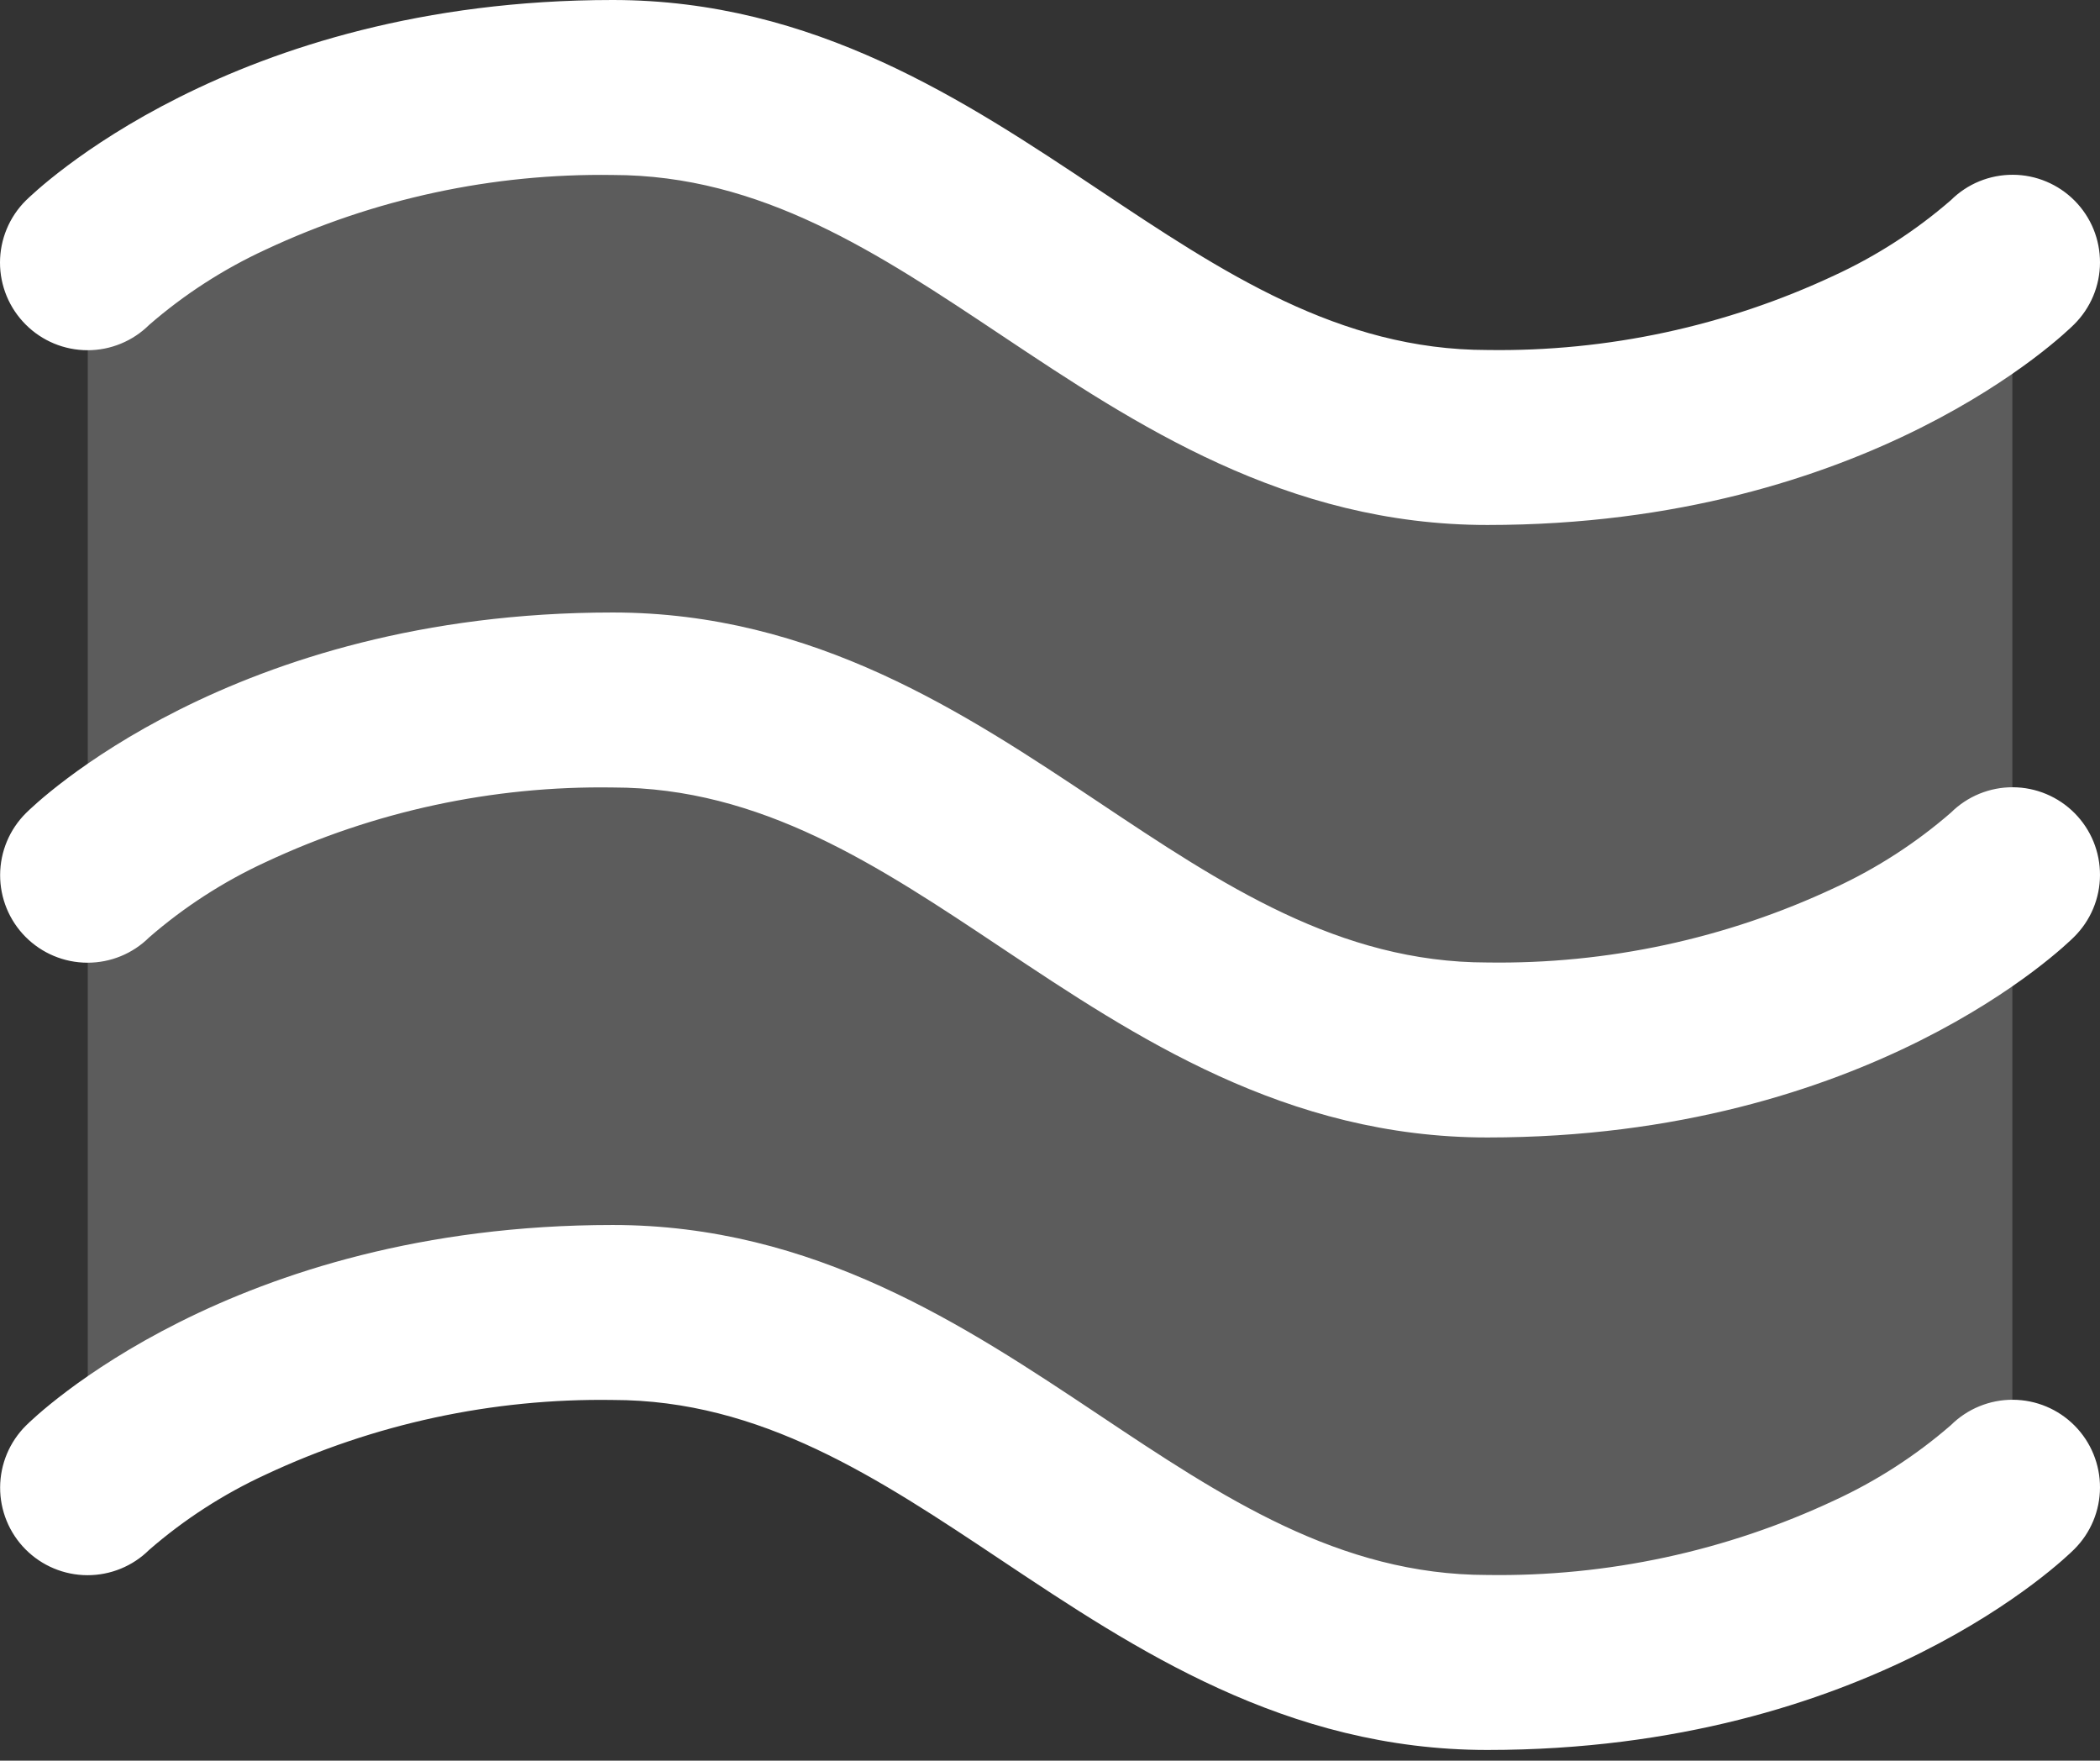 <svg xmlns="http://www.w3.org/2000/svg" width="68" height="57" viewBox="0 0 68 57" fill="none"><rect x="0" y="0" width="68" height="57" fill="#333333" stroke="none"/><path opacity="0.2" d="M65.162 8.498V48.156C65.162 48.156 59.496 53.822 48.166 53.822C36.835 53.822 31.169 42.491 19.838 42.491C8.508 42.491 2.842 48.156 2.842 48.156V8.498C2.842 8.498 8.508 2.833 19.838 2.833C31.169 2.833 36.835 14.164 48.166 14.164C59.496 14.164 65.162 8.498 65.162 8.498Z" fill="white"></path><path d="M0.834 10.509C0.57 10.246 0.36 9.933 0.217 9.589C0.074 9.244 0 8.875 0 8.502C0 8.129 0.074 7.759 0.217 7.415C0.36 7.07 0.57 6.757 0.834 6.494C1.107 6.228 7.481 0 19.838 0C26.361 0 31.254 3.261 35.574 6.14C39.575 8.81 43.357 11.331 48.165 11.331C52.048 11.389 55.892 10.562 59.408 8.912C60.771 8.283 62.038 7.464 63.172 6.48C63.436 6.218 63.749 6.01 64.093 5.869C64.438 5.728 64.806 5.657 65.178 5.658C65.55 5.659 65.918 5.734 66.261 5.878C66.605 6.022 66.916 6.232 67.178 6.496C67.44 6.76 67.648 7.073 67.789 7.417C67.93 7.762 68.001 8.13 68 8.502C67.999 8.874 67.924 9.242 67.78 9.586C67.636 9.929 67.426 10.24 67.162 10.502C66.897 10.768 60.523 16.996 48.165 16.996C41.643 16.996 36.75 13.735 32.43 10.856C28.428 8.187 24.647 5.665 19.838 5.665C15.956 5.607 12.111 6.435 8.596 8.084C7.233 8.713 5.965 9.532 4.832 10.516C4.3 11.044 3.581 11.34 2.832 11.338C2.082 11.337 1.364 11.039 0.834 10.509ZM63.172 26.309C62.038 27.293 60.771 28.112 59.408 28.741C55.892 30.391 52.048 31.218 48.165 31.16C43.357 31.16 39.575 28.639 35.574 25.969C31.254 23.09 26.361 19.829 19.838 19.829C7.481 19.829 1.107 26.057 0.841 26.323C0.308 26.852 0.007 27.572 0.004 28.323C0.001 29.074 0.296 29.796 0.825 30.329C1.355 30.863 2.074 31.164 2.825 31.167C3.577 31.17 4.299 30.875 4.832 30.345C5.965 29.361 7.233 28.542 8.596 27.913C12.111 26.264 15.956 25.436 19.838 25.494C24.647 25.494 28.428 28.015 32.43 30.685C36.75 33.564 41.636 36.825 48.165 36.825C60.523 36.825 66.897 30.597 67.162 30.331C67.426 30.069 67.636 29.758 67.78 29.415C67.924 29.071 67.999 28.703 68 28.331C68.001 27.959 67.93 27.591 67.789 27.246C67.648 26.902 67.44 26.589 67.178 26.325C66.916 26.061 66.605 25.851 66.261 25.707C65.918 25.563 65.55 25.488 65.178 25.487C64.806 25.485 64.438 25.557 64.093 25.698C63.749 25.839 63.436 26.047 63.172 26.309ZM63.172 46.138C62.038 47.122 60.771 47.941 59.408 48.57C55.892 50.22 52.048 51.047 48.165 50.989C43.357 50.989 39.575 48.468 35.574 45.798C31.254 42.919 26.361 39.658 19.838 39.658C7.481 39.658 1.107 45.886 0.841 46.152C0.308 46.681 0.007 47.401 0.004 48.152C0.001 48.903 0.296 49.625 0.825 50.158C1.355 50.692 2.074 50.993 2.825 50.996C3.577 50.999 4.299 50.704 4.832 50.174C5.965 49.19 7.233 48.371 8.596 47.742C12.111 46.093 15.956 45.265 19.838 45.323C24.647 45.323 28.428 47.844 32.43 50.514C36.75 53.393 41.636 56.654 48.165 56.654C60.523 56.654 66.897 50.426 67.162 50.16C67.696 49.631 67.997 48.912 68 48.16C68.003 47.409 67.707 46.687 67.178 46.154C66.649 45.62 65.93 45.319 65.178 45.316C64.427 45.313 63.705 45.609 63.172 46.138Z" fill="white"></path></svg>